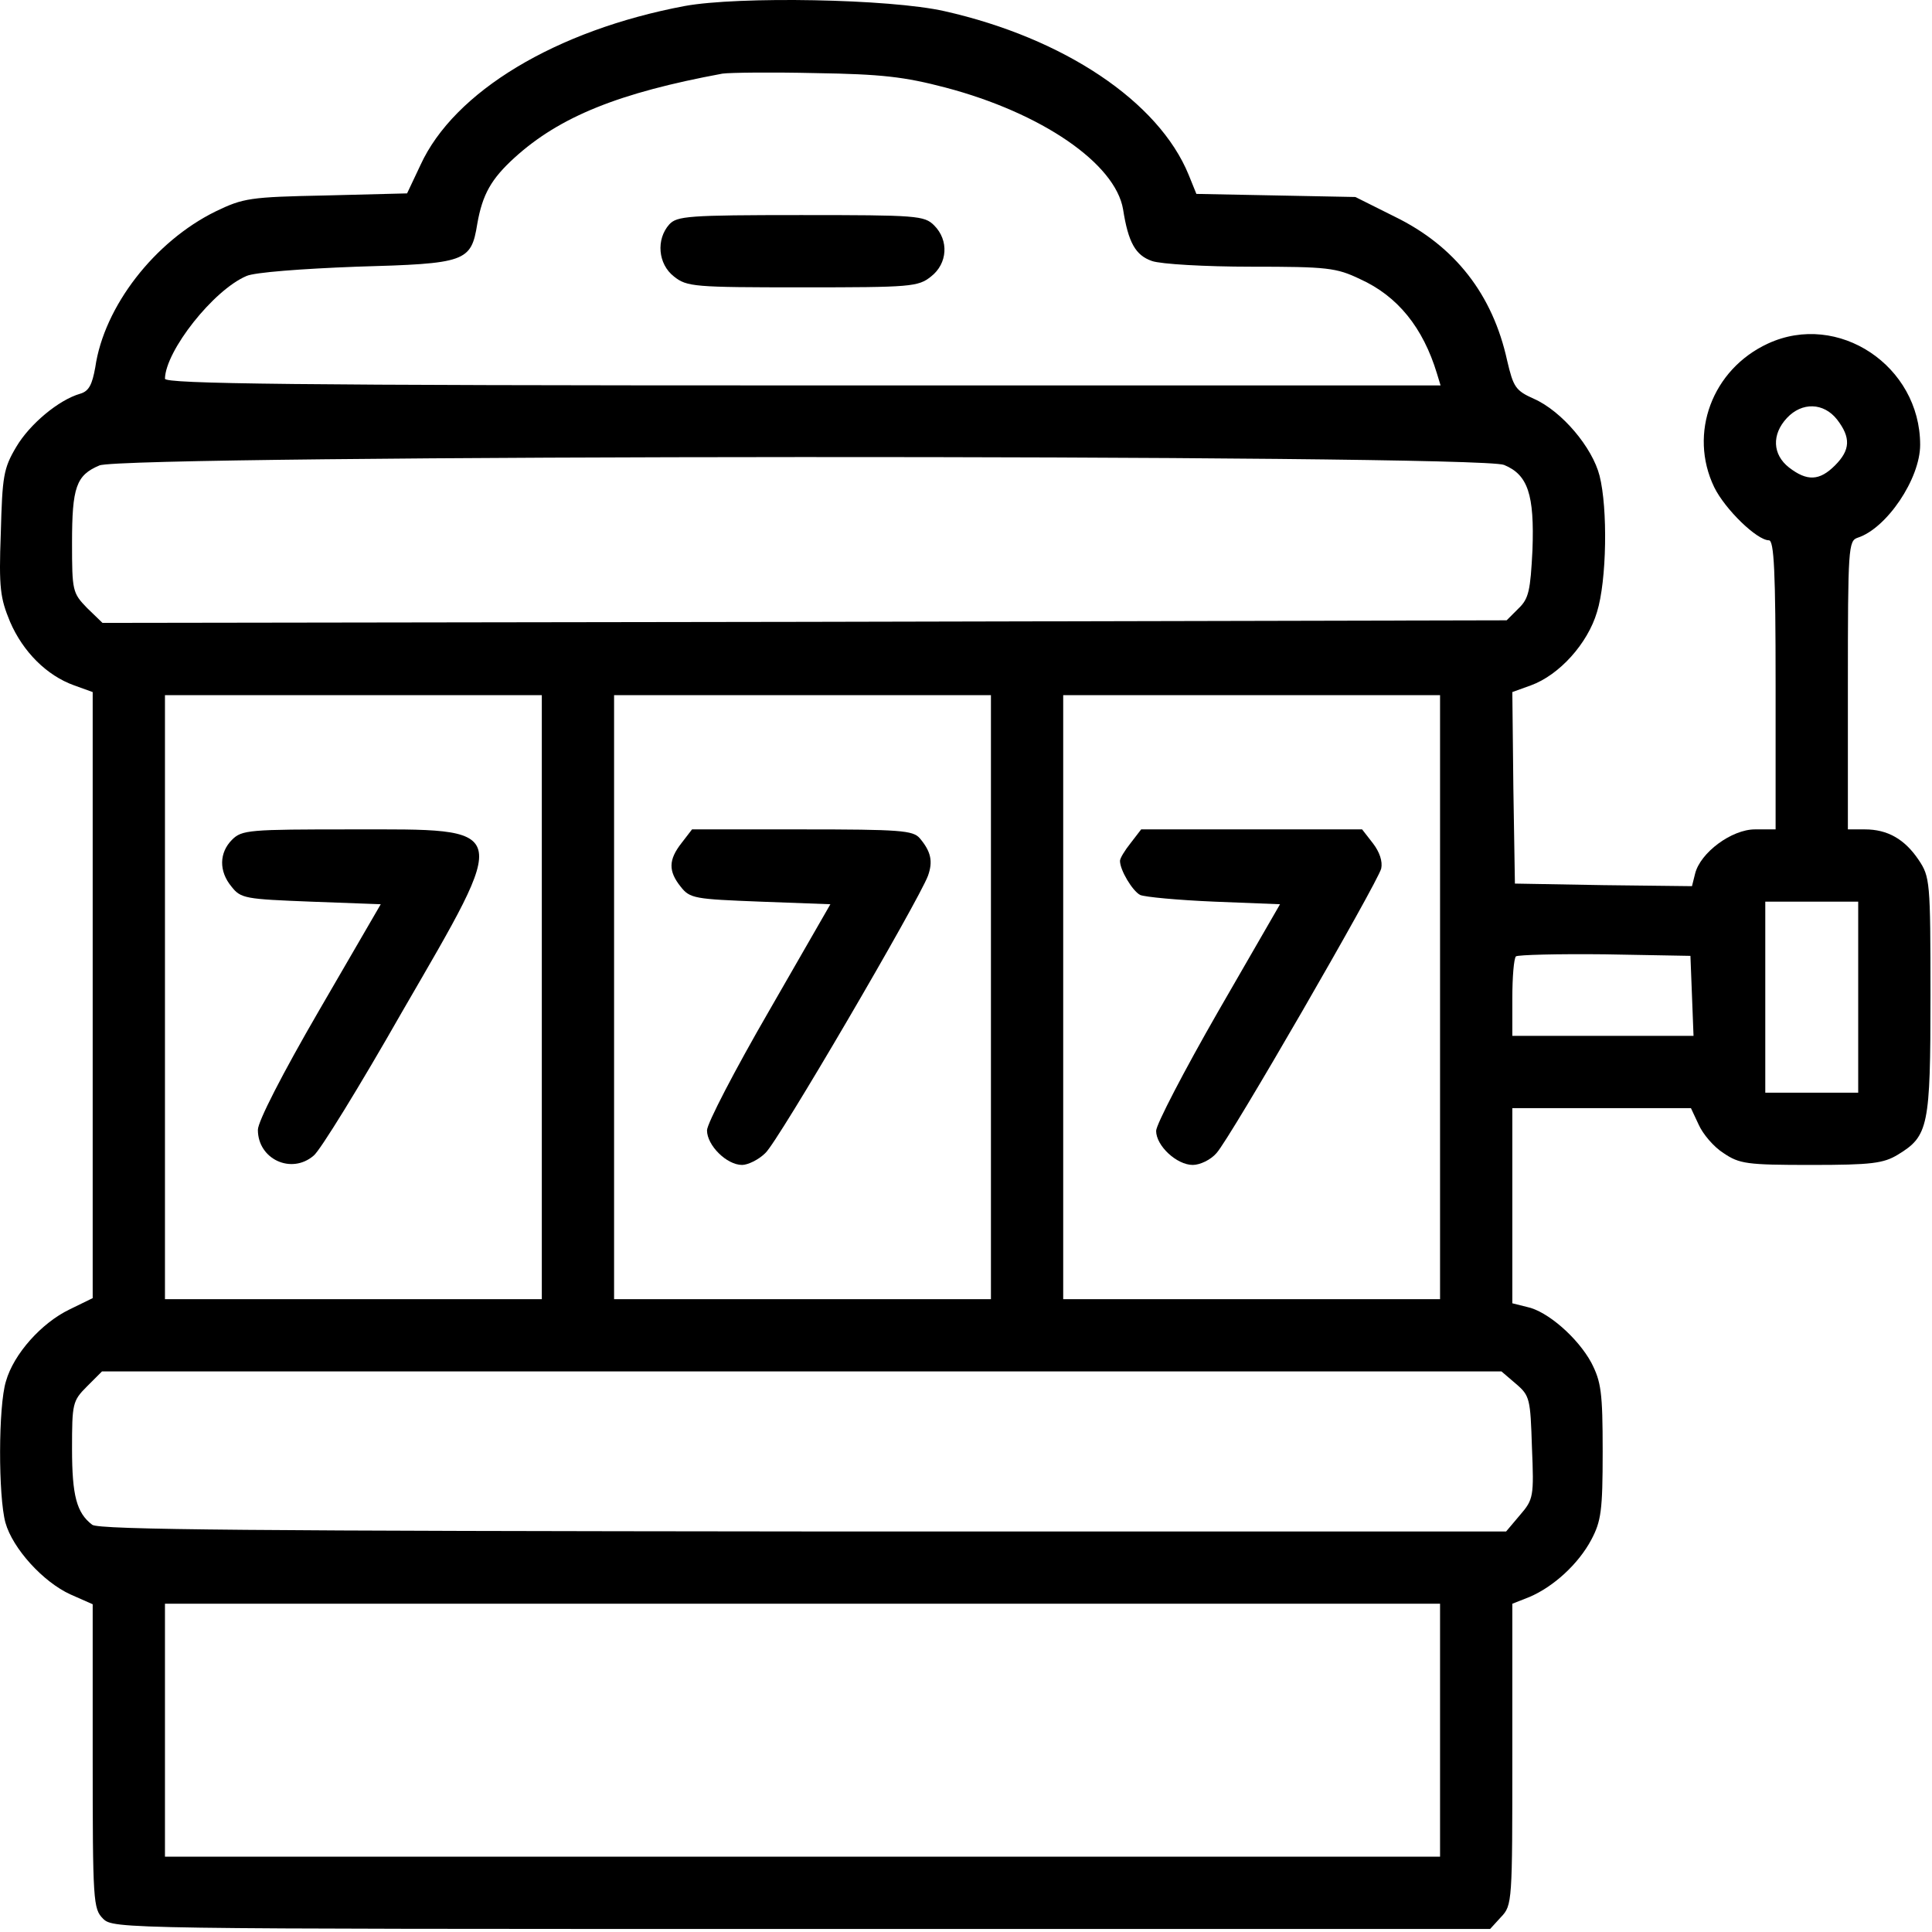 <svg xmlns="http://www.w3.org/2000/svg" viewBox="0 0 499 499" fill="currentColor" style="margin-right: -5%;"><path d="M176.873 1.548C143.54 7.815 117.273 23.682 108.606 42.615L105.14 49.948L84.206 50.482C64.473 50.882 62.873 51.148 55.673 54.615C39.94 62.348 26.873 79.148 24.606 94.882C23.806 99.282 23.006 101.015 20.74 101.682C15.14 103.282 7.673 109.548 4.206 115.415C0.873 121.015 0.606 123.015 0.206 137.682C-0.327 151.948 0.073 154.482 2.606 160.615C5.94 168.348 12.073 174.482 19.14 177.015L23.94 178.748V257.015V335.282L17.94 338.215C10.74 341.682 3.54 349.682 1.54 356.748C-0.46 363.148 -0.46 386.482 1.406 393.282C3.273 399.948 11.14 408.615 18.206 411.815L23.94 414.348V453.548C23.94 491.148 24.073 493.015 26.606 495.548C29.273 498.215 31.006 498.215 207.006 498.215H384.873L387.673 495.148C390.606 492.082 390.606 491.282 390.606 453.148V414.215L395.006 412.482C401.273 409.815 407.673 403.948 411.006 397.682C413.54 392.882 413.94 390.215 413.94 374.882C413.94 359.548 413.54 356.882 411.006 351.948C407.54 345.548 399.673 338.615 394.34 337.548L390.606 336.615V311.415V286.215H413.673H436.74L438.74 290.482C439.806 292.882 442.606 296.215 445.14 297.815C449.273 300.615 451.14 300.882 467.806 300.882C483.406 300.882 486.473 300.482 490.206 298.215C498.073 293.415 498.606 291.015 498.606 257.148C498.606 227.548 498.473 226.482 495.54 222.082C491.94 216.748 487.54 214.215 481.673 214.215H477.273V177.015C477.273 141.415 477.406 139.682 479.806 138.882C487.273 136.482 495.94 123.682 495.94 114.882C495.94 94.482 474.74 80.348 456.606 88.748C442.206 95.415 436.073 111.948 442.74 125.815C445.54 131.548 453.806 139.548 456.873 139.548C458.206 139.548 458.606 147.548 458.606 176.882V214.215H453.273C447.273 214.215 439.14 220.215 437.806 225.682L437.006 228.882L414.073 228.615L391.273 228.215L390.873 203.548L390.606 178.748L395.406 177.015C402.74 174.348 410.073 166.215 412.473 158.082C415.006 149.948 415.273 131.282 413.14 122.882C411.273 115.548 403.406 106.215 396.206 103.015C391.406 100.882 390.873 99.948 389.273 93.148C385.54 76.082 375.806 63.548 360.206 55.948L350.073 50.882L329.54 50.482L309.006 50.082L307.006 45.148C299.273 26.215 274.74 9.815 243.94 2.882C229.806 -0.318 190.74 -0.985 176.873 1.548ZM244.206 22.615C269.006 29.148 288.073 42.215 290.073 54.082C291.406 62.615 293.273 65.948 297.54 67.415C299.806 68.215 311.273 68.882 323.14 68.882C342.873 68.882 345.14 69.148 351.273 72.082C361.006 76.482 367.54 84.615 371.14 96.482L372.073 99.548H207.406C76.473 99.548 42.606 99.148 42.606 97.815C42.74 90.615 55.14 74.882 63.673 71.282C65.673 70.348 77.94 69.415 92.073 68.882C120.34 68.082 121.673 67.682 123.273 57.815C124.606 50.215 126.873 46.215 132.873 40.748C144.606 30.082 159.94 23.948 186.606 19.015C188.473 18.748 199.273 18.615 210.606 18.882C227.673 19.148 233.54 19.815 244.206 22.615ZM474.473 108.348C478.073 113.015 477.94 116.215 473.94 120.215C469.94 124.215 466.74 124.348 462.073 120.748C457.806 117.415 457.54 112.215 461.54 107.948C465.406 103.815 471.006 103.948 474.473 108.348ZM388.473 120.082C394.606 122.615 396.34 127.682 395.806 142.082C395.273 152.482 394.873 154.615 392.206 157.148L389.14 160.215L207.806 160.615L26.473 160.882L22.473 157.015C18.74 153.148 18.606 152.615 18.606 140.215C18.606 125.815 19.673 122.748 25.673 120.215C32.073 117.415 381.806 117.282 388.473 120.082ZM139.94 257.548V335.548H91.273H42.606V257.548V179.548H91.273H139.94V257.548ZM255.94 257.548V335.548H207.273H158.606V257.548V179.548H207.273H255.94V257.548ZM371.94 257.548V335.548H323.273H274.606V257.548V179.548H323.273H371.94V257.548ZM479.94 257.548V282.215H467.94H455.94V257.548V232.882H467.94H479.94V257.548ZM437.006 257.148L437.406 267.548H413.94H390.606V257.815C390.606 252.348 391.006 247.548 391.54 247.015C392.073 246.615 402.34 246.348 414.473 246.482L436.606 246.882L437.006 257.148ZM391.54 357.415C395.14 360.482 395.273 361.282 395.673 373.815C396.206 386.482 396.073 387.282 392.606 391.282L389.006 395.548H207.54C66.873 395.415 25.406 395.148 23.806 393.815C19.806 390.748 18.606 386.348 18.606 374.215C18.606 362.482 18.74 361.815 22.473 358.082L26.34 354.215H207.14H387.806L391.54 357.415ZM371.94 446.882V479.548H207.273H42.606V446.882V414.215H207.273H371.94V446.882Z"></path><path d="M172.873 57.948C169.406 61.815 169.94 68.215 174.073 71.415C177.406 74.082 179.273 74.215 207.273 74.215C235.273 74.215 237.14 74.082 240.473 71.415C244.74 68.082 245.14 62.082 241.273 58.215C238.74 55.682 236.873 55.548 206.873 55.548C177.673 55.548 174.873 55.815 172.873 57.948Z"></path><path d="M59.94 216.882C56.606 220.215 56.473 225.015 59.806 229.015C62.206 232.082 63.406 232.215 80.34 232.882L98.34 233.548L82.473 260.882C72.873 277.415 66.606 289.682 66.606 291.815C66.606 299.415 75.273 303.415 81.006 298.482C82.606 297.282 92.873 280.615 103.806 261.415C132.073 212.615 132.473 214.215 90.873 214.215C64.34 214.215 62.473 214.348 59.94 216.882Z"></path><path d="M176.073 217.682C172.606 222.082 172.606 225.015 175.806 229.015C178.206 232.082 179.406 232.215 196.473 232.882L214.473 233.548L198.606 261.148C189.806 276.348 182.606 290.215 182.606 291.948C182.606 295.815 187.673 300.882 191.673 300.882C193.14 300.882 195.94 299.548 197.673 297.815C200.873 295.015 237.14 232.882 239.673 226.215C241.006 222.482 240.473 219.948 237.54 216.482C235.806 214.482 232.473 214.215 207.14 214.215H178.74L176.073 217.682Z"></path><path d="M292.073 217.682C290.473 219.682 289.273 221.682 289.273 222.348C289.273 224.748 292.473 230.082 294.473 231.148C295.673 231.682 304.206 232.482 313.673 232.882L330.606 233.548L314.606 261.282C305.806 276.615 298.606 290.482 298.606 292.082C298.606 295.948 303.94 300.882 308.073 300.882C309.94 300.882 312.74 299.548 314.206 297.815C317.673 294.082 355.673 228.215 356.74 224.348C357.14 222.482 356.34 220.082 354.606 217.815L351.806 214.215H323.273H294.74L292.073 217.682Z"></path></svg>